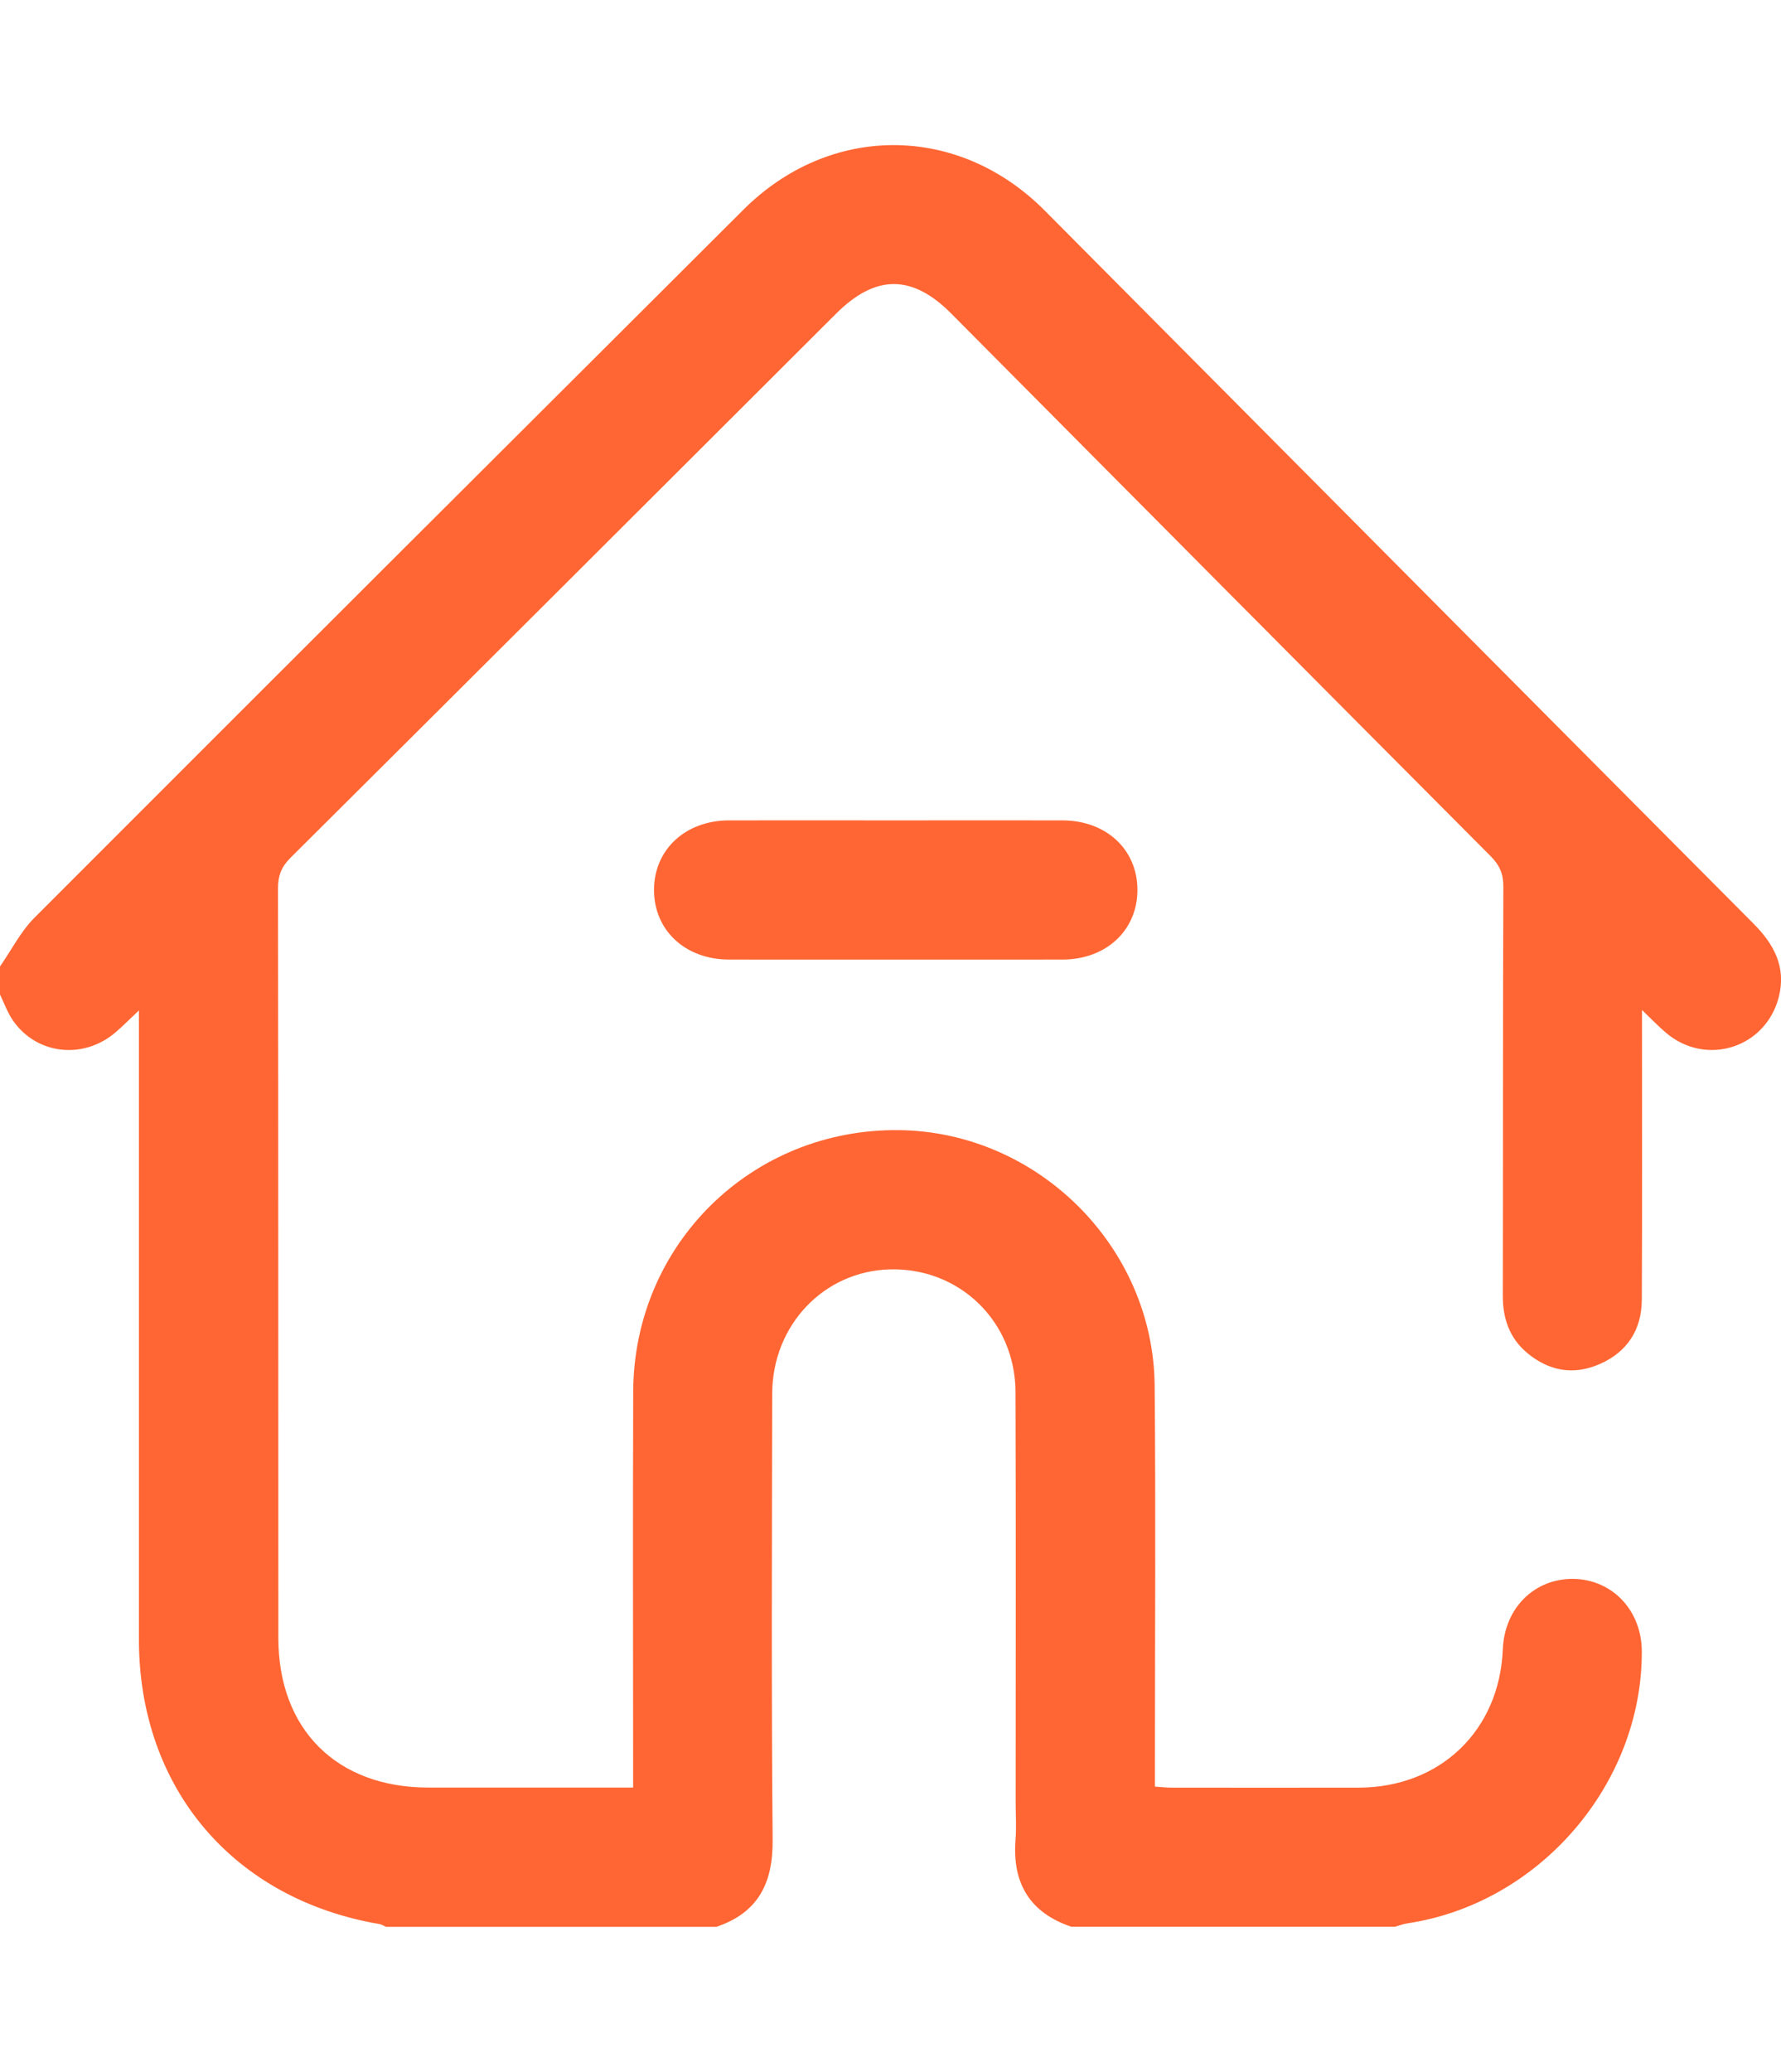 <?xml version="1.0" encoding="utf-8"?>
<!-- Generator: Adobe Illustrator 16.0.0, SVG Export Plug-In . SVG Version: 6.00 Build 0)  -->
<!DOCTYPE svg PUBLIC "-//W3C//DTD SVG 1.1//EN" "http://www.w3.org/Graphics/SVG/1.1/DTD/svg11.dtd">
<svg version="1.1" id="圖層_1" xmlns="http://www.w3.org/2000/svg" xmlns:xlink="http://www.w3.org/1999/xlink" x="0px" y="0px"
	 width="20.462px" height="23.8px" viewBox="0 0 20.462 23.8" enable-background="new 0 0 20.462 23.8" xml:space="preserve">
<g id="Zp72Bb.tif_1_">
	<g>
		<path fill="#FF6633" d="M0,11.102c0.131-0.188,0.237-0.401,0.397-0.561c2.711-2.715,5.428-5.423,8.144-8.132
			c0.994-0.992,2.467-0.99,3.461,0.009c2.714,2.729,5.427,5.462,8.142,8.19c0.236,0.236,0.379,0.498,0.294,0.84
			c-0.147,0.588-0.834,0.809-1.297,0.416c-0.085-0.072-0.162-0.152-0.276-0.262c0,0.109,0,0.179,0,0.248
			c0,1.025,0.003,2.051-0.002,3.077c-0.001,0.345-0.164,0.601-0.481,0.741c-0.303,0.134-0.588,0.082-0.839-0.129
			c-0.201-0.169-0.278-0.395-0.277-0.656c0.003-1.565,0-3.131,0.006-4.695c0.001-0.145-0.04-0.246-0.143-0.35
			c-2.068-2.076-4.133-4.155-6.198-6.234c-0.451-0.455-0.872-0.454-1.326,0c-2.089,2.084-4.176,4.17-6.268,6.25
			c-0.104,0.104-0.143,0.205-0.143,0.349c0.004,2.871,0.003,5.741,0.004,8.611c0,1.052,0.67,1.72,1.724,1.72
			c0.706,0,1.411,0,2.118,0c0.071,0,0.143,0,0.234,0c0-0.089,0-0.16,0-0.231c0-1.438-0.004-2.877,0.001-4.315
			c0.006-1.693,1.361-3.024,3.052-3.006c1.593,0.018,2.925,1.337,2.939,2.936c0.013,1.451,0.003,2.903,0.003,4.355
			c0,0.078,0,0.157,0,0.25c0.07,0.004,0.128,0.012,0.185,0.012c0.72,0,1.439,0.002,2.158,0c0.937-0.003,1.616-0.657,1.654-1.59
			c0.019-0.473,0.363-0.814,0.813-0.808c0.448,0.008,0.784,0.365,0.784,0.837c0.002,1.522-1.176,2.89-2.688,3.119
			c-0.051,0.008-0.1,0.026-0.149,0.04c-1.239,0-2.478,0-3.717,0c-0.478-0.161-0.679-0.5-0.642-0.995
			c0.012-0.146,0.002-0.293,0.002-0.439c0-1.57,0.004-3.141-0.002-4.711c-0.003-0.811-0.648-1.43-1.447-1.406
			c-0.755,0.021-1.346,0.641-1.348,1.426c-0.003,1.71-0.01,3.42,0.005,5.131c0.004,0.495-0.168,0.833-0.646,0.995
			c-1.266,0-2.531,0-3.797,0c-0.023-0.01-0.046-0.026-0.07-0.031c-1.685-0.286-2.767-1.563-2.768-3.269c0-2.325,0-4.649,0-6.975
			c0-0.07,0-0.141,0-0.252c-0.11,0.104-0.188,0.183-0.271,0.254c-0.369,0.314-0.904,0.254-1.176-0.138
			c-0.063-0.092-0.102-0.2-0.15-0.301C0,11.315,0,11.209,0,11.102z"/>
		<path fill="#FF6633" d="M10.29,9.424c0.639,0,1.277-0.002,1.916,0c0.504,0.001,0.861,0.334,0.862,0.798
			c0,0.464-0.357,0.799-0.86,0.801c-1.277,0.001-2.555,0-3.832,0c-0.503-0.002-0.861-0.334-0.862-0.799
			c0-0.463,0.358-0.798,0.86-0.8C9.013,9.422,9.651,9.424,10.29,9.424z"/>
	</g>
</g>
</svg>
